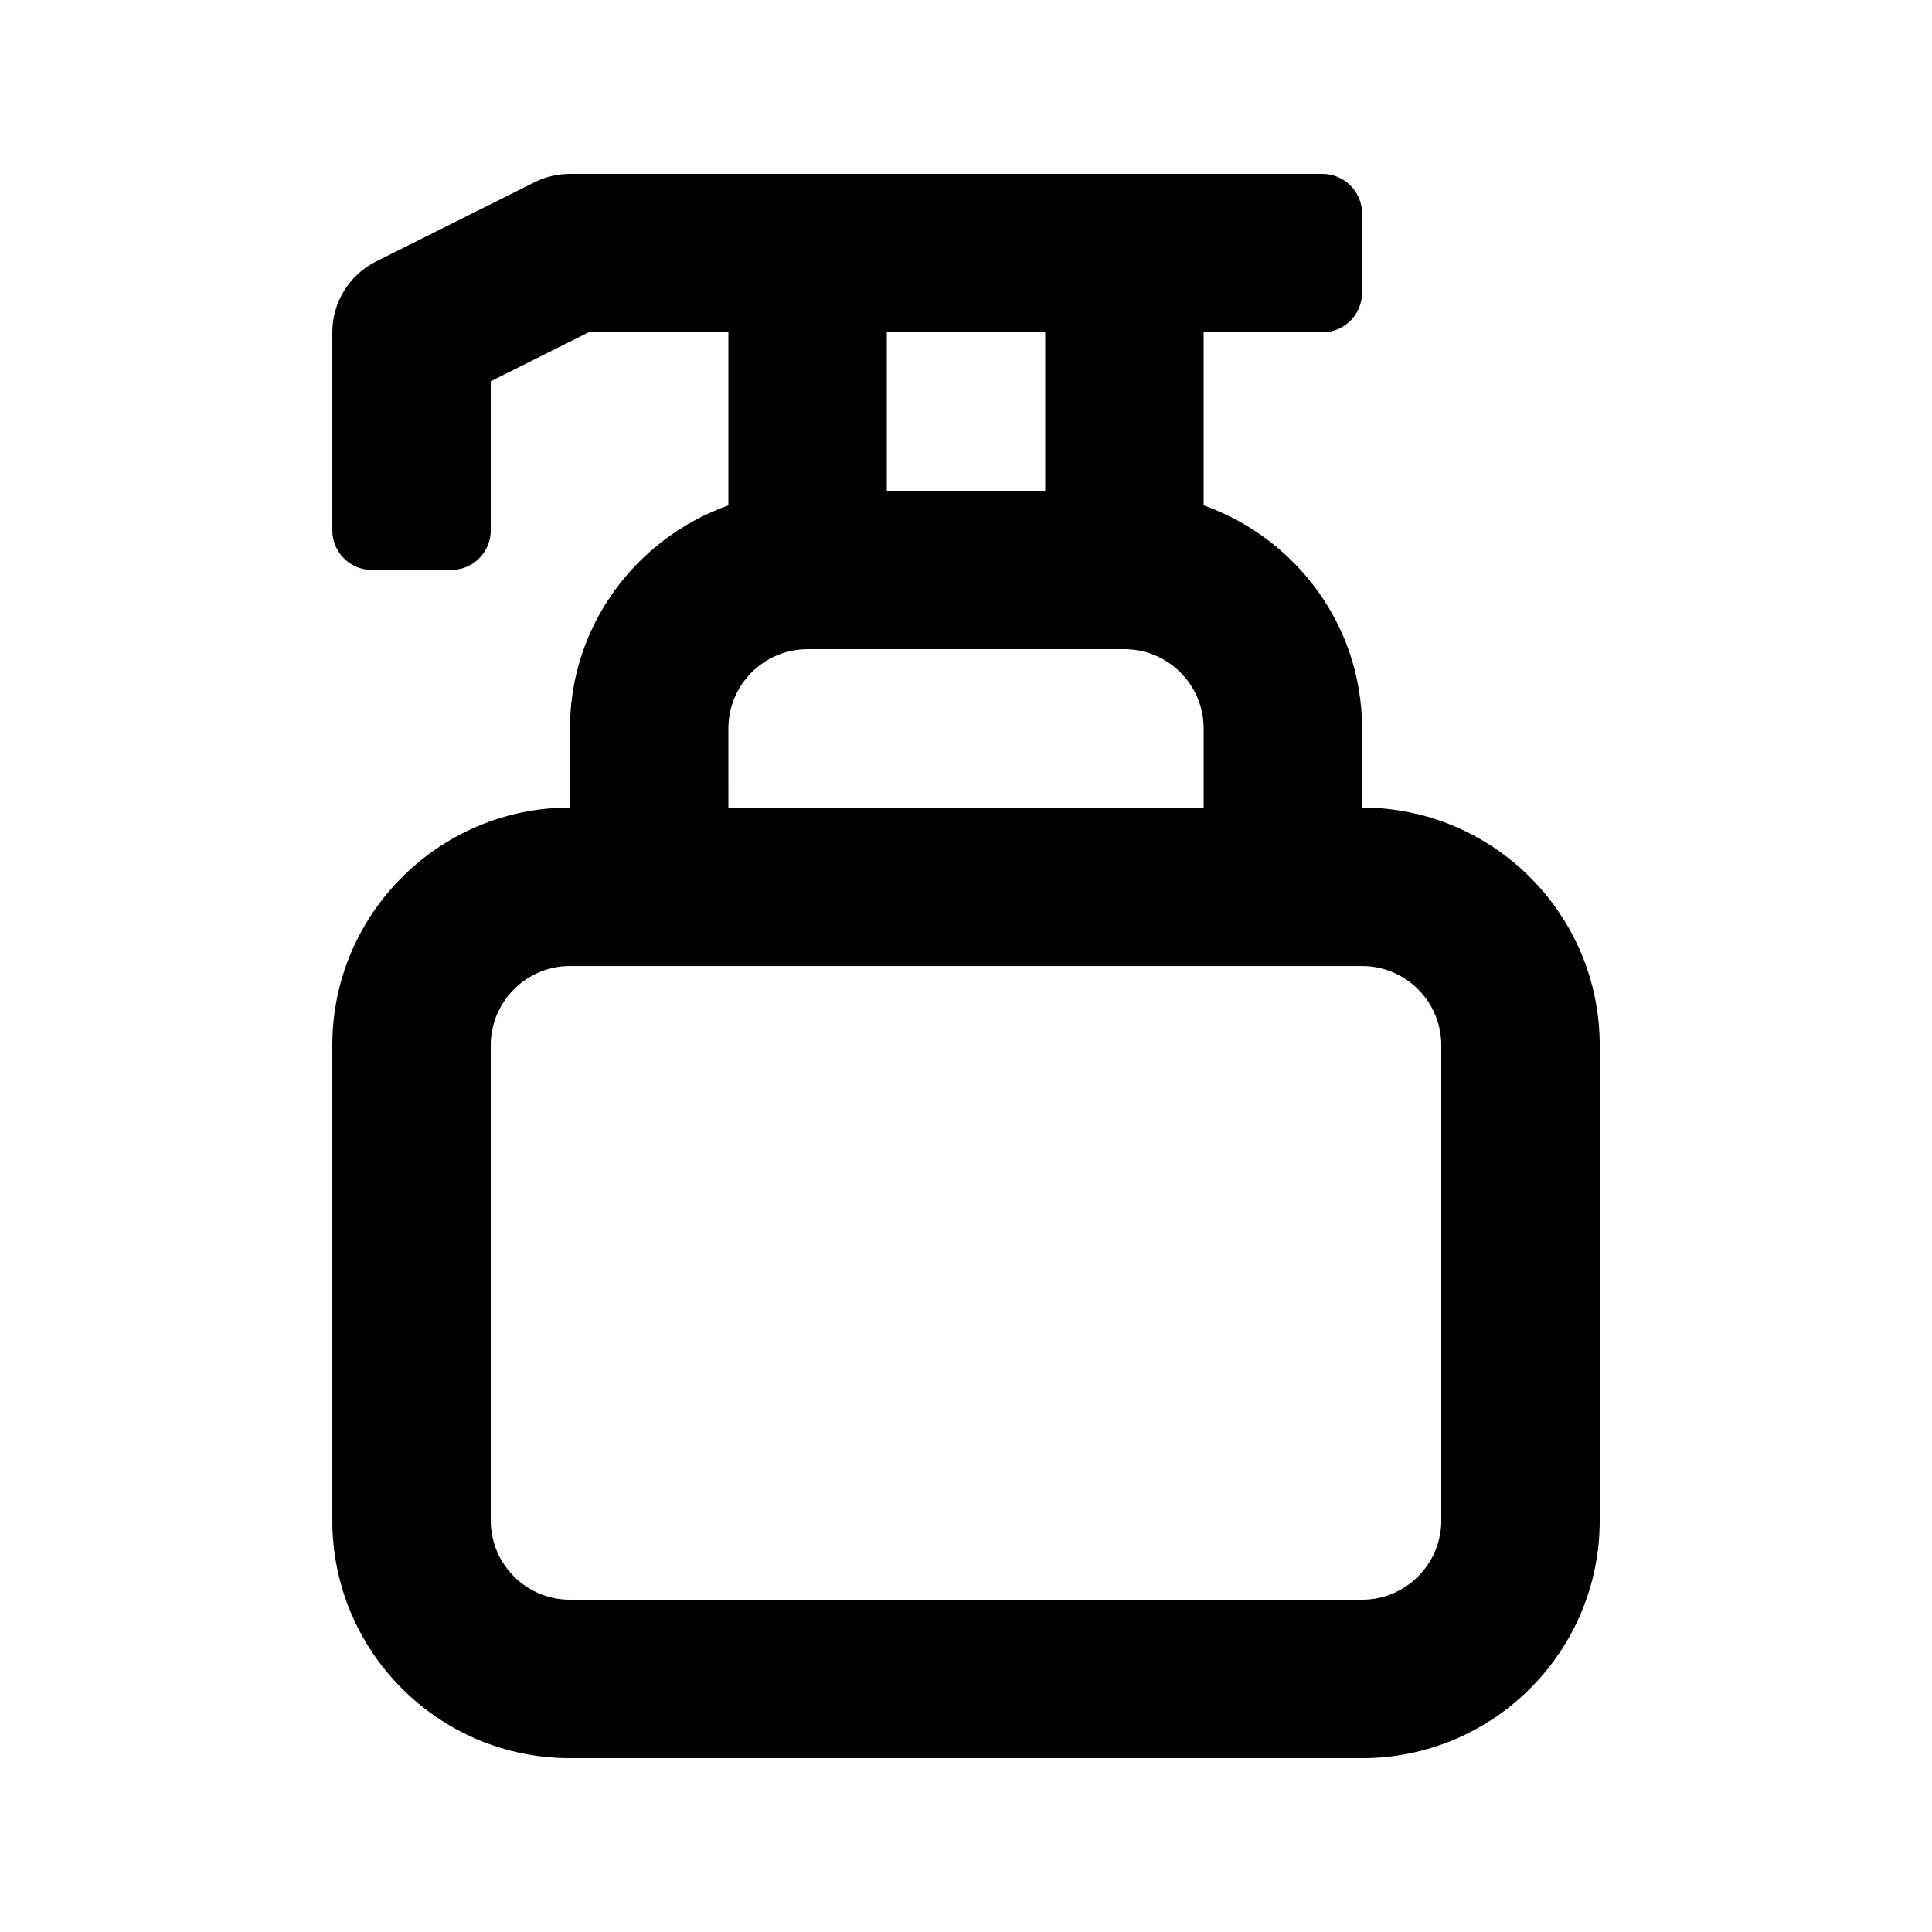 <?xml version="1.0" encoding="UTF-8"?>
<!-- Uploaded to: SVG Repo, www.svgrepo.com, Generator: SVG Repo Mixer Tools -->
<svg fill="#000000" width="800px" height="800px" version="1.1" viewBox="144 144 512 512" xmlns="http://www.w3.org/2000/svg">
 <path d="m504.96 358.02v-20.992c0-27.328-17.602-50.414-41.984-59.105l0.004-45.855h31.488c5.793 0 10.492-4.699 10.492-10.496v-20.992c0-5.797-4.699-10.496-10.496-10.496h-199.43c-3.254 0-6.465 0.758-9.379 2.215l-41.984 20.992c-7.109 3.555-11.602 10.824-11.602 18.773v52.484c0 5.797 4.699 10.496 10.496 10.496h20.992c5.797 0 10.496-4.699 10.496-10.496v-39.504l25.941-12.977h37.035v45.852c-24.383 8.695-41.984 31.777-41.984 59.109v20.992c-34.727 0-62.977 28.25-62.977 62.977v125.95c0 34.781 28.195 62.977 62.977 62.977h209.92c34.781 0 62.977-28.195 62.977-62.977v-125.95c-0.004-34.73-28.25-62.977-62.98-62.977zm-83.965-125.95v41.984h-41.984v-41.984zm-83.969 104.96c0-11.574 9.418-20.992 20.992-20.992h83.969c11.574 0 20.992 9.418 20.992 20.992v20.992h-125.95zm188.93 209.92c0 11.574-9.418 20.992-20.992 20.992h-209.92c-11.574 0-20.992-9.418-20.992-20.992v-125.95c0-11.574 9.418-20.992 20.992-20.992h209.92c11.574 0 20.992 9.418 20.992 20.992z"/>
</svg>